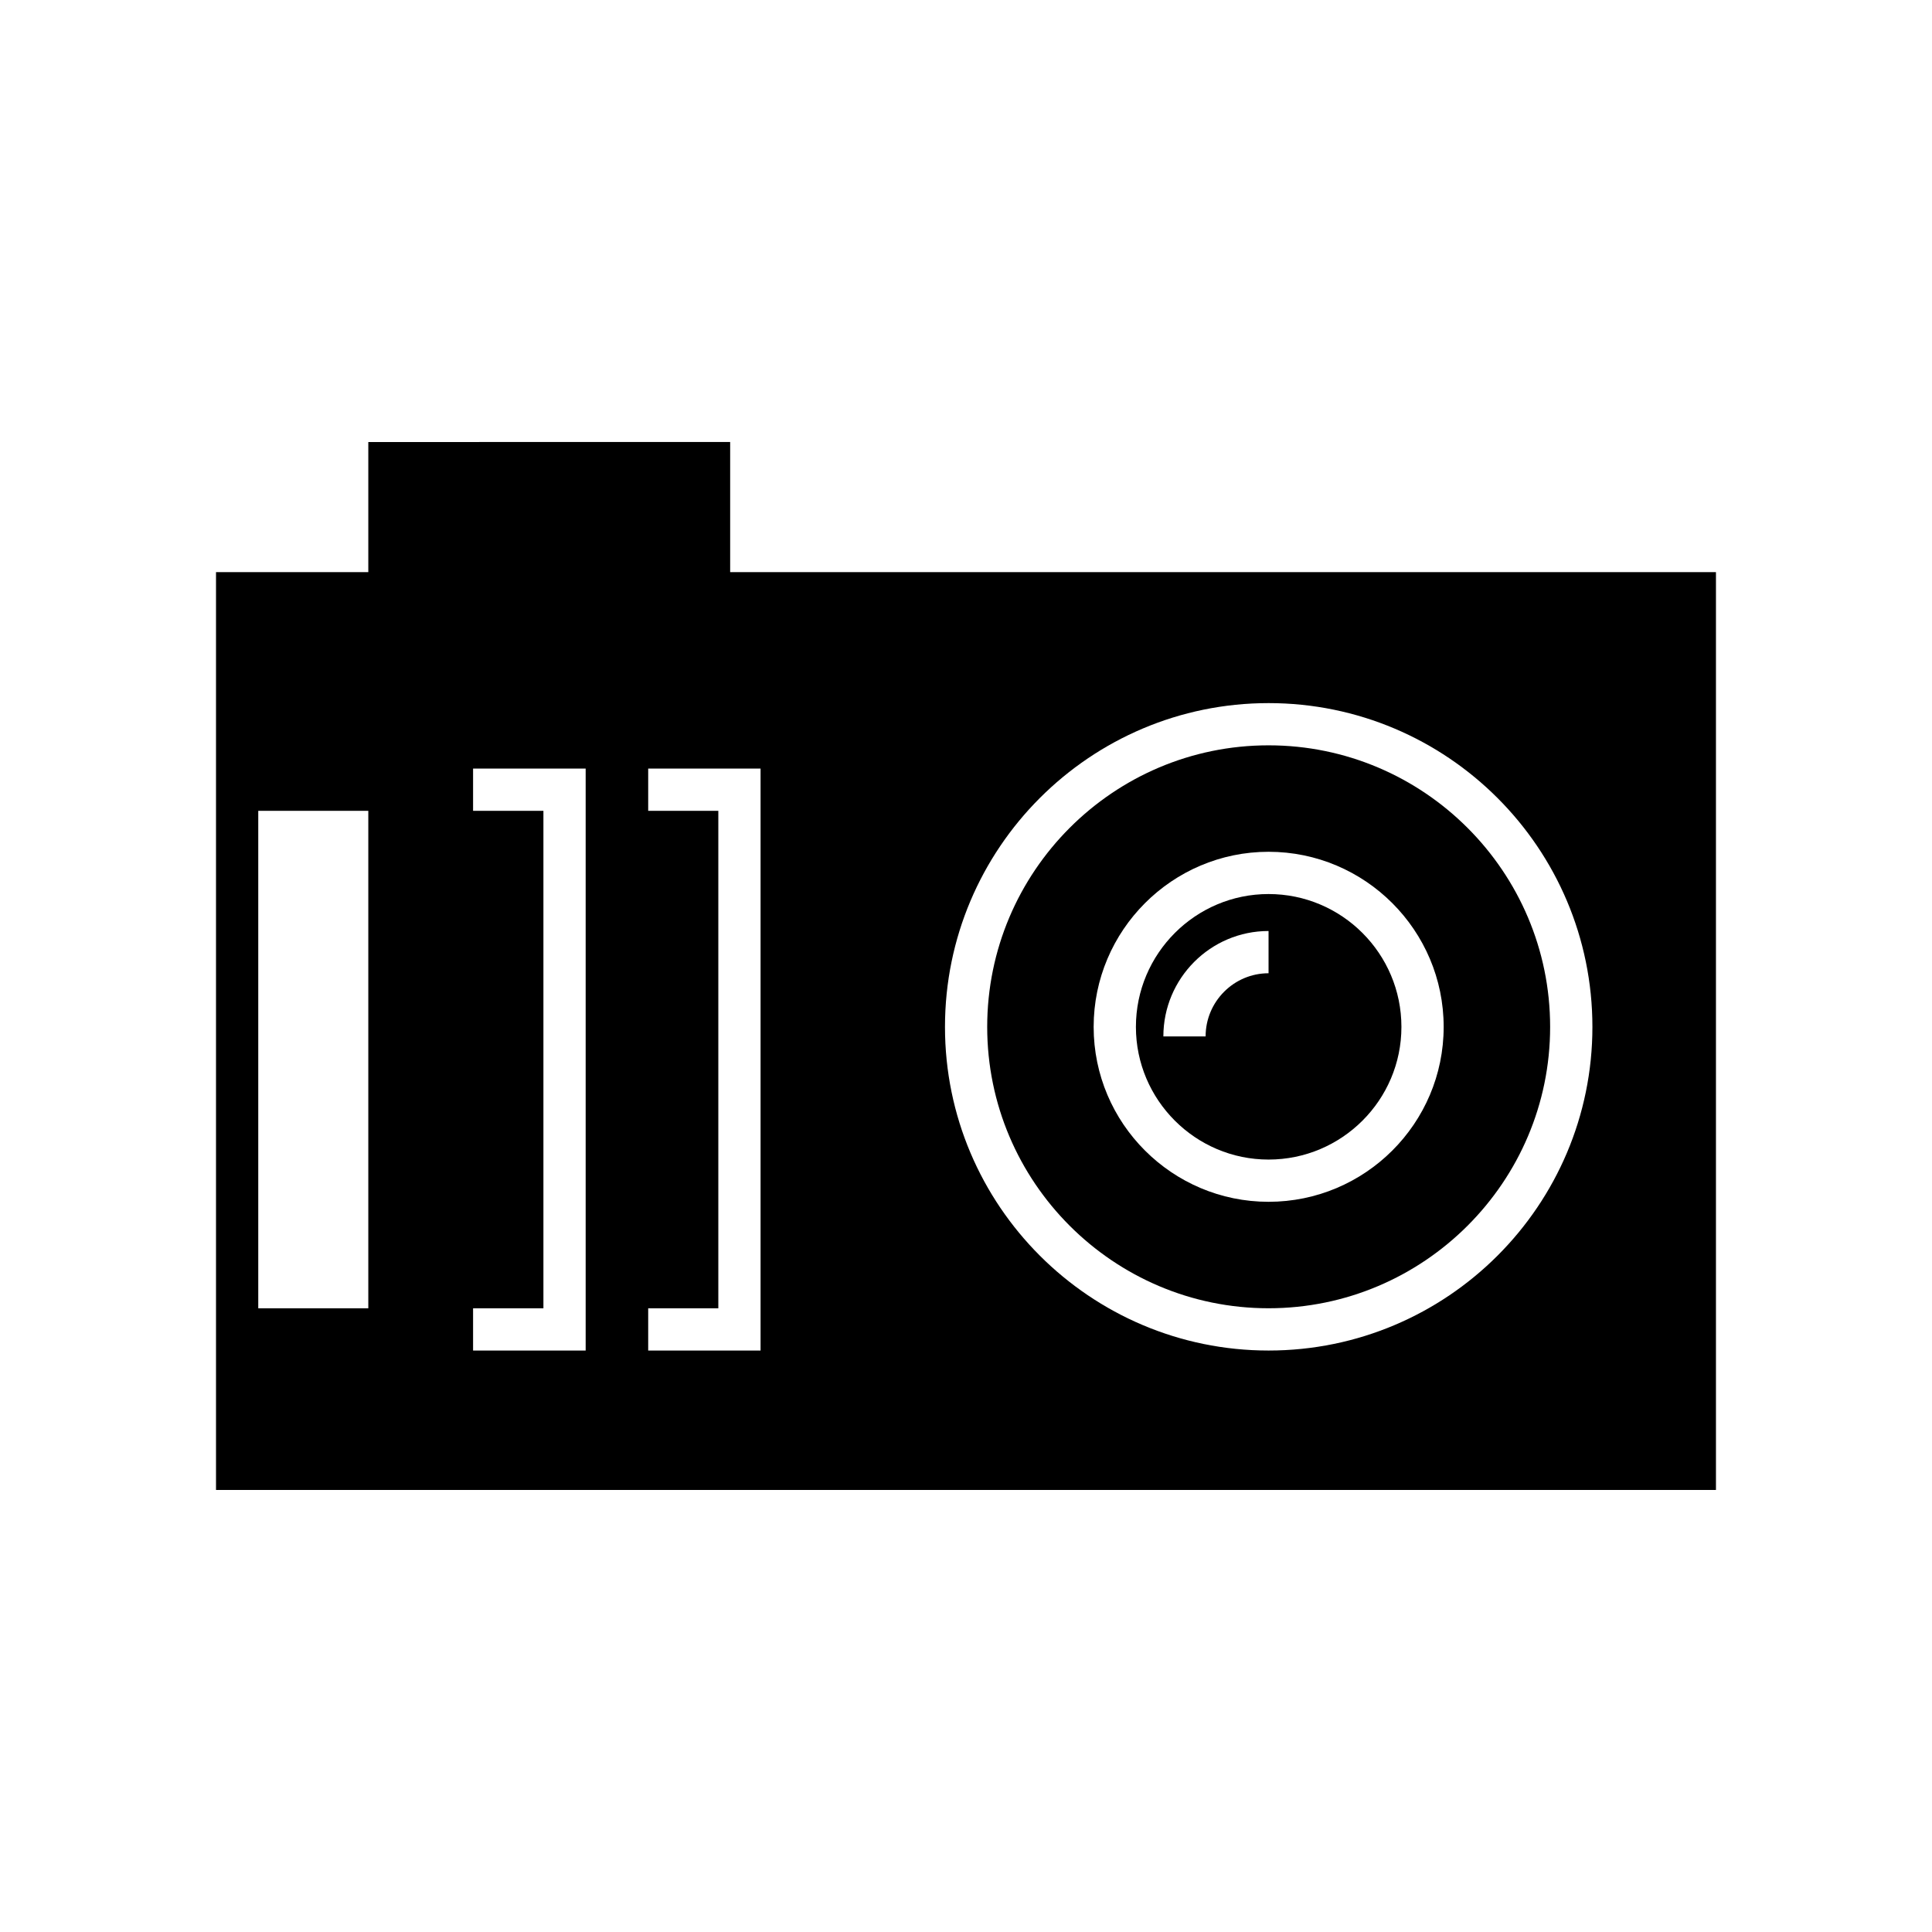 <?xml version="1.0" encoding="UTF-8"?>
<!-- Uploaded to: SVG Repo, www.svgrepo.com, Generator: SVG Repo Mixer Tools -->
<svg fill="#000000" width="800px" height="800px" version="1.1" viewBox="144 144 512 512" xmlns="http://www.w3.org/2000/svg">
 <g>
  <path d="m480.18 341.52c-41.145 0-74.562 33.477-74.562 74.621 0 41.09 33.422 74.562 74.562 74.562 41.145 0 74.621-33.477 74.621-74.562 0-41.145-33.477-74.621-74.621-74.621zm0 120.97c-25.527 0-46.352-20.77-46.352-46.352s20.824-46.406 46.352-46.406c25.582 0 46.406 20.824 46.406 46.406s-20.824 46.352-46.406 46.352z"/>
  <path d="m480.18 380.93c-19.367 0-35.152 15.785-35.152 35.211 0 19.367 15.785 35.156 35.152 35.156 19.426 0 35.211-15.785 35.211-35.156 0-19.426-15.785-35.211-35.211-35.211zm0 20.992c-9.18 0-16.68 7.5-16.68 16.738h-11.195c0-15.395 12.484-27.934 27.875-27.934z"/>
  <path d="m337.5 295.62v-34.484l-95.895 0.004v34.484l-40.359-0.004v243.23h397.5v-243.23zm-95.895 195.09h-29.164v-131.83h29.164zm57.602 11.195h-29.836v-11.195h18.641v-131.83h-18.641v-11.195h29.836zm46.352 0h-29.781v-11.195h18.586v-131.83h-18.586v-11.195h29.781zm134.63 0c-47.301 0-85.758-38.457-85.758-85.758 0-47.359 38.457-85.816 85.758-85.816 47.359 0 85.816 38.457 85.816 85.816 0 47.301-38.457 85.758-85.816 85.758z"/>
 </g>
</svg>